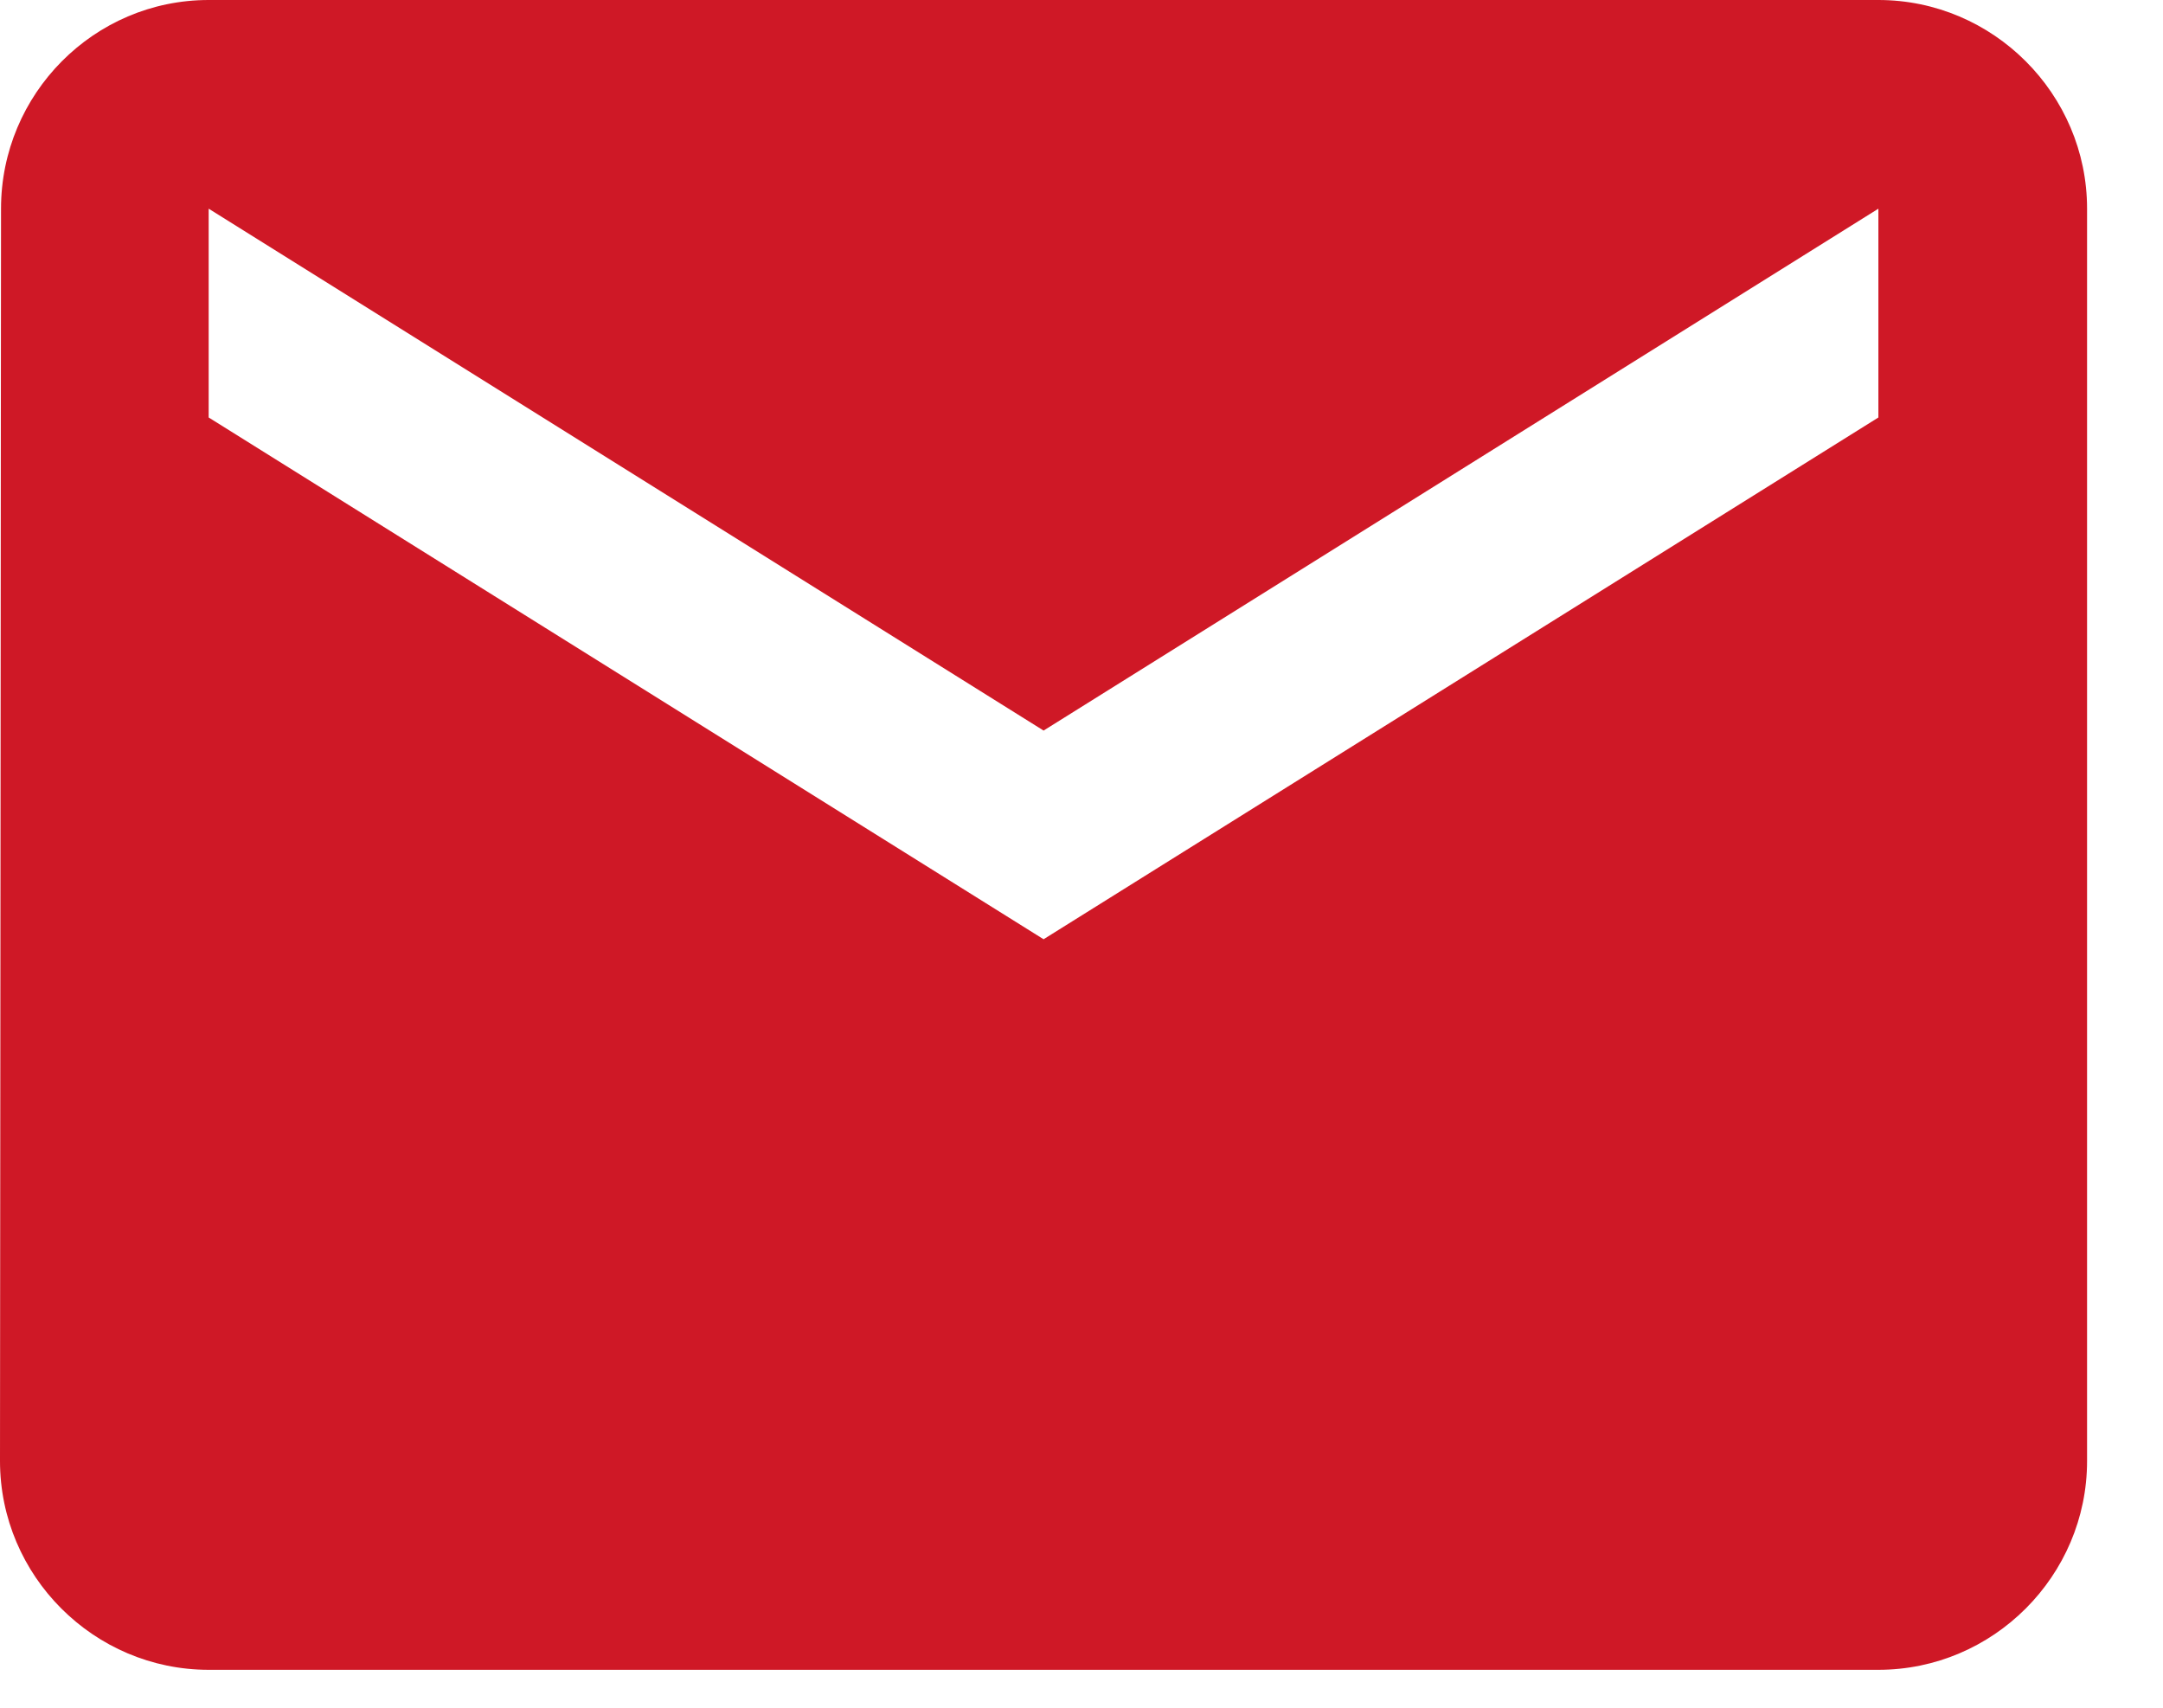 <?xml version="1.0" encoding="UTF-8"?> <svg xmlns="http://www.w3.org/2000/svg" width="19" height="15" viewBox="0 0 19 15" fill="none"><path d="M16.5 0H1.833C0.825 0 0.009 0.825 0.009 1.833L0 12.833C0 13.842 0.825 14.667 1.833 14.667H16.5C17.508 14.667 18.333 13.842 18.333 12.833V1.833C18.333 0.825 17.508 0 16.5 0ZM16.5 3.667L9.167 8.25L1.833 3.667V1.833L9.167 6.417L16.5 1.833V3.667Z" fill="#CF1826"></path></svg> 